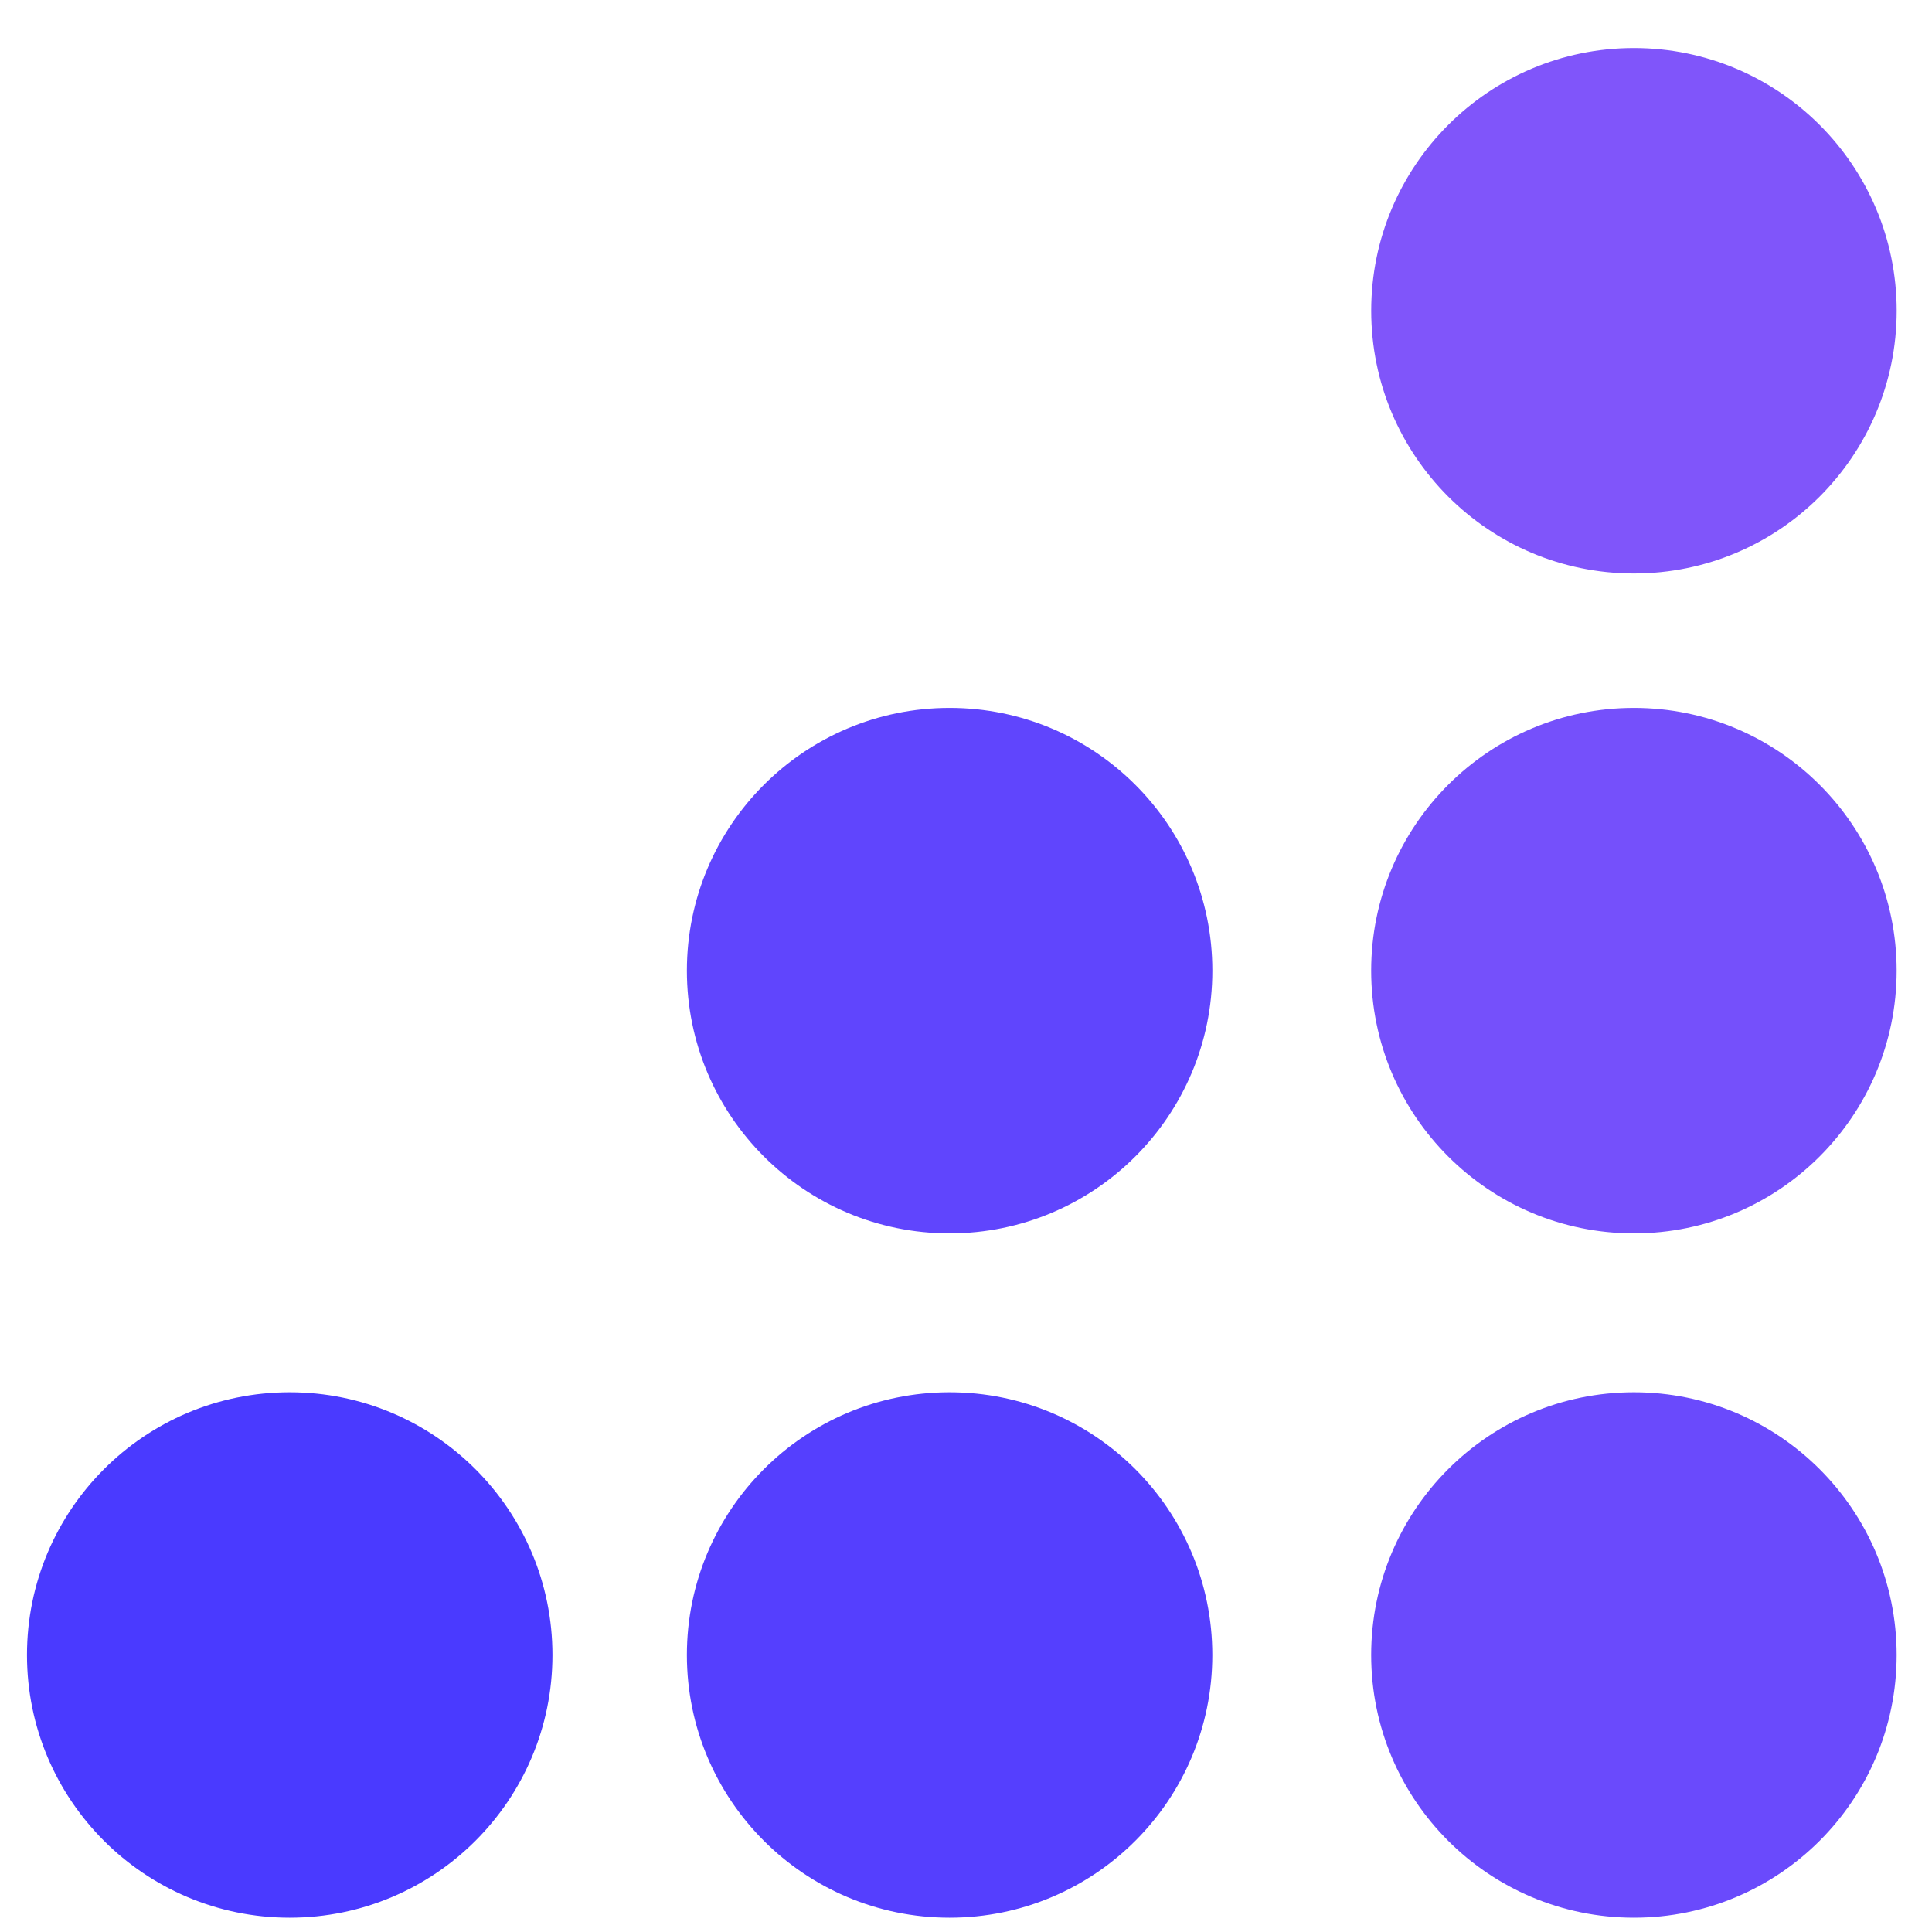 <svg width="53" height="53" viewBox="0 0 53 53" fill="none" xmlns="http://www.w3.org/2000/svg">
<g clip-path="url(#clip0_4323_25734)">
<path fill-rule="evenodd" clip-rule="evenodd" d="M44.823 15.732C48.804 15.732 52.031 12.506 52.031 8.525C52.031 4.545 48.804 1.318 44.823 1.318C40.843 1.318 37.616 4.545 37.616 8.525C37.616 12.506 40.843 15.732 44.823 15.732Z" fill="#8055FA"/>
<path fill-rule="evenodd" clip-rule="evenodd" d="M44.823 33.835C48.803 33.835 52.03 30.608 52.03 26.628C52.03 22.647 48.803 19.42 44.823 19.42C40.842 19.42 37.615 22.647 37.615 26.628C37.615 30.608 40.842 33.835 44.823 33.835Z" fill="#7550FB"/>
<path fill-rule="evenodd" clip-rule="evenodd" d="M44.823 52.608C48.803 52.608 52.03 49.382 52.03 45.401C52.03 41.42 48.803 38.194 44.823 38.194C40.842 38.194 37.615 41.42 37.615 45.401C37.615 49.382 40.842 52.608 44.823 52.608Z" fill="#6A4AFC"/>
<path fill-rule="evenodd" clip-rule="evenodd" d="M26.05 33.835C30.031 33.835 33.258 30.608 33.258 26.628C33.258 22.647 30.031 19.42 26.05 19.42C22.07 19.42 18.843 22.647 18.843 26.628C18.843 30.608 22.07 33.835 26.05 33.835Z" fill="#6045FD"/>
<path fill-rule="evenodd" clip-rule="evenodd" d="M26.05 52.608C30.031 52.608 33.257 49.382 33.257 45.401C33.257 41.42 30.031 38.194 26.05 38.194C22.07 38.194 18.843 41.42 18.843 45.401C18.843 49.382 22.07 52.608 26.05 52.608Z" fill="#553FFE"/>
<path fill-rule="evenodd" clip-rule="evenodd" d="M7.947 52.608C11.928 52.608 15.155 49.382 15.155 45.401C15.155 41.42 11.928 38.194 7.947 38.194C3.967 38.194 0.74 41.42 0.74 45.401C0.74 49.382 3.967 52.608 7.947 52.608Z" fill="#4A3AFF"/>
</g>
<defs>
<clipPath id="clip0_4323_25734">
<rect width="52" height="52" fill="white" transform="translate(0.674 0.688)"/>
</clipPath>
</defs>
</svg>
